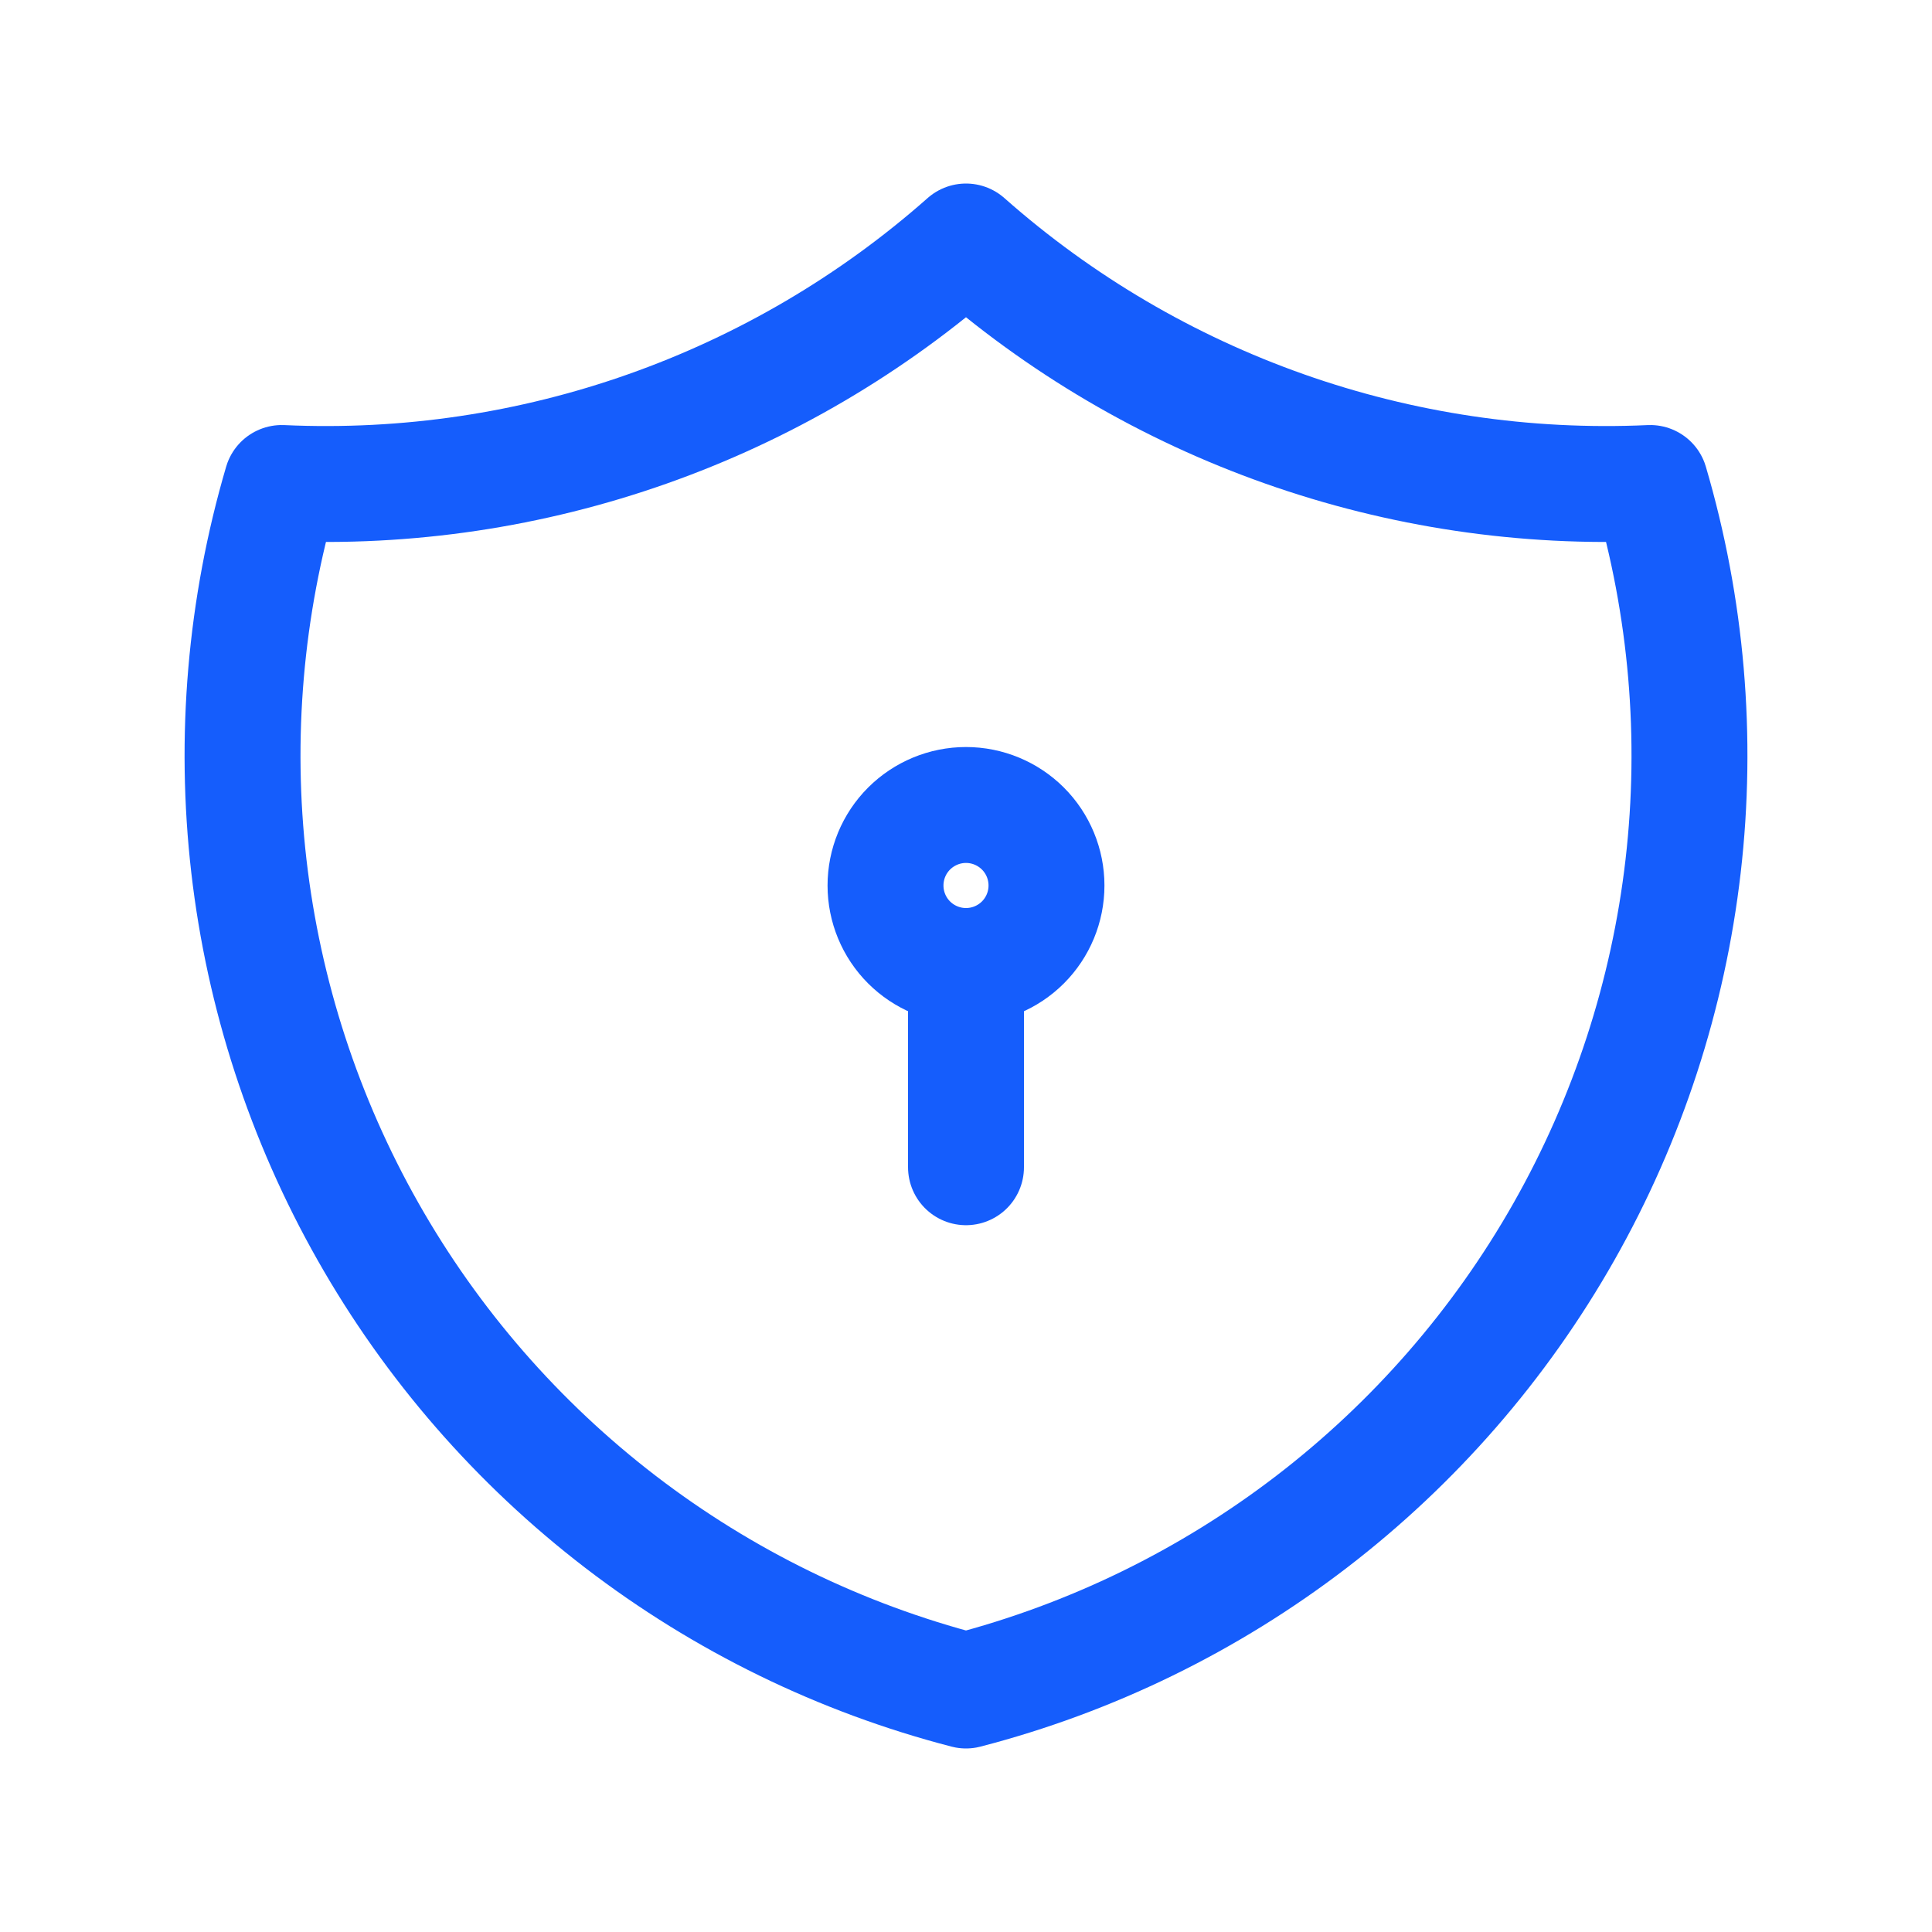 <svg width="50" height="50" viewBox="0 0 50 50" fill="none" xmlns="http://www.w3.org/2000/svg">
<g clip-path="url(#clip0_91_127)">
<path d="M25 6.25C29.866 10.555 36.218 12.797 42.708 12.5C43.653 15.715 43.943 19.086 43.559 22.415C43.175 25.744 42.126 28.961 40.474 31.876C38.822 34.791 36.601 37.344 33.943 39.384C31.284 41.424 28.243 42.909 25 43.75C21.757 42.909 18.716 41.424 16.057 39.384C13.399 37.344 11.178 34.791 9.526 31.876C7.874 28.961 6.825 25.744 6.441 22.415C6.058 19.086 6.347 15.715 7.292 12.5C13.782 12.797 20.134 10.555 25 6.25Z" stroke="#155dfc" stroke-width="3" stroke-linecap="round" stroke-linejoin="round"/>
<path d="M22.917 22.917C22.917 23.469 23.136 23.999 23.527 24.39C23.918 24.78 24.448 25 25 25C25.552 25 26.082 24.78 26.473 24.39C26.864 23.999 27.083 23.469 27.083 22.917C27.083 22.364 26.864 21.834 26.473 21.443C26.082 21.053 25.552 20.833 25 20.833C24.448 20.833 23.918 21.053 23.527 21.443C23.136 21.834 22.917 22.364 22.917 22.917Z" stroke="#155dfc" stroke-width="3" stroke-linecap="round" stroke-linejoin="round"/>
<path d="M25 25V30.208" stroke="#155dfc" stroke-width="3" stroke-linecap="round" stroke-linejoin="round"/>
</g>
<defs>
<clipPath id="clip0_91_127">
<rect width="50" height="50" fill="white"/>
</clipPath>
</defs>
</svg>
